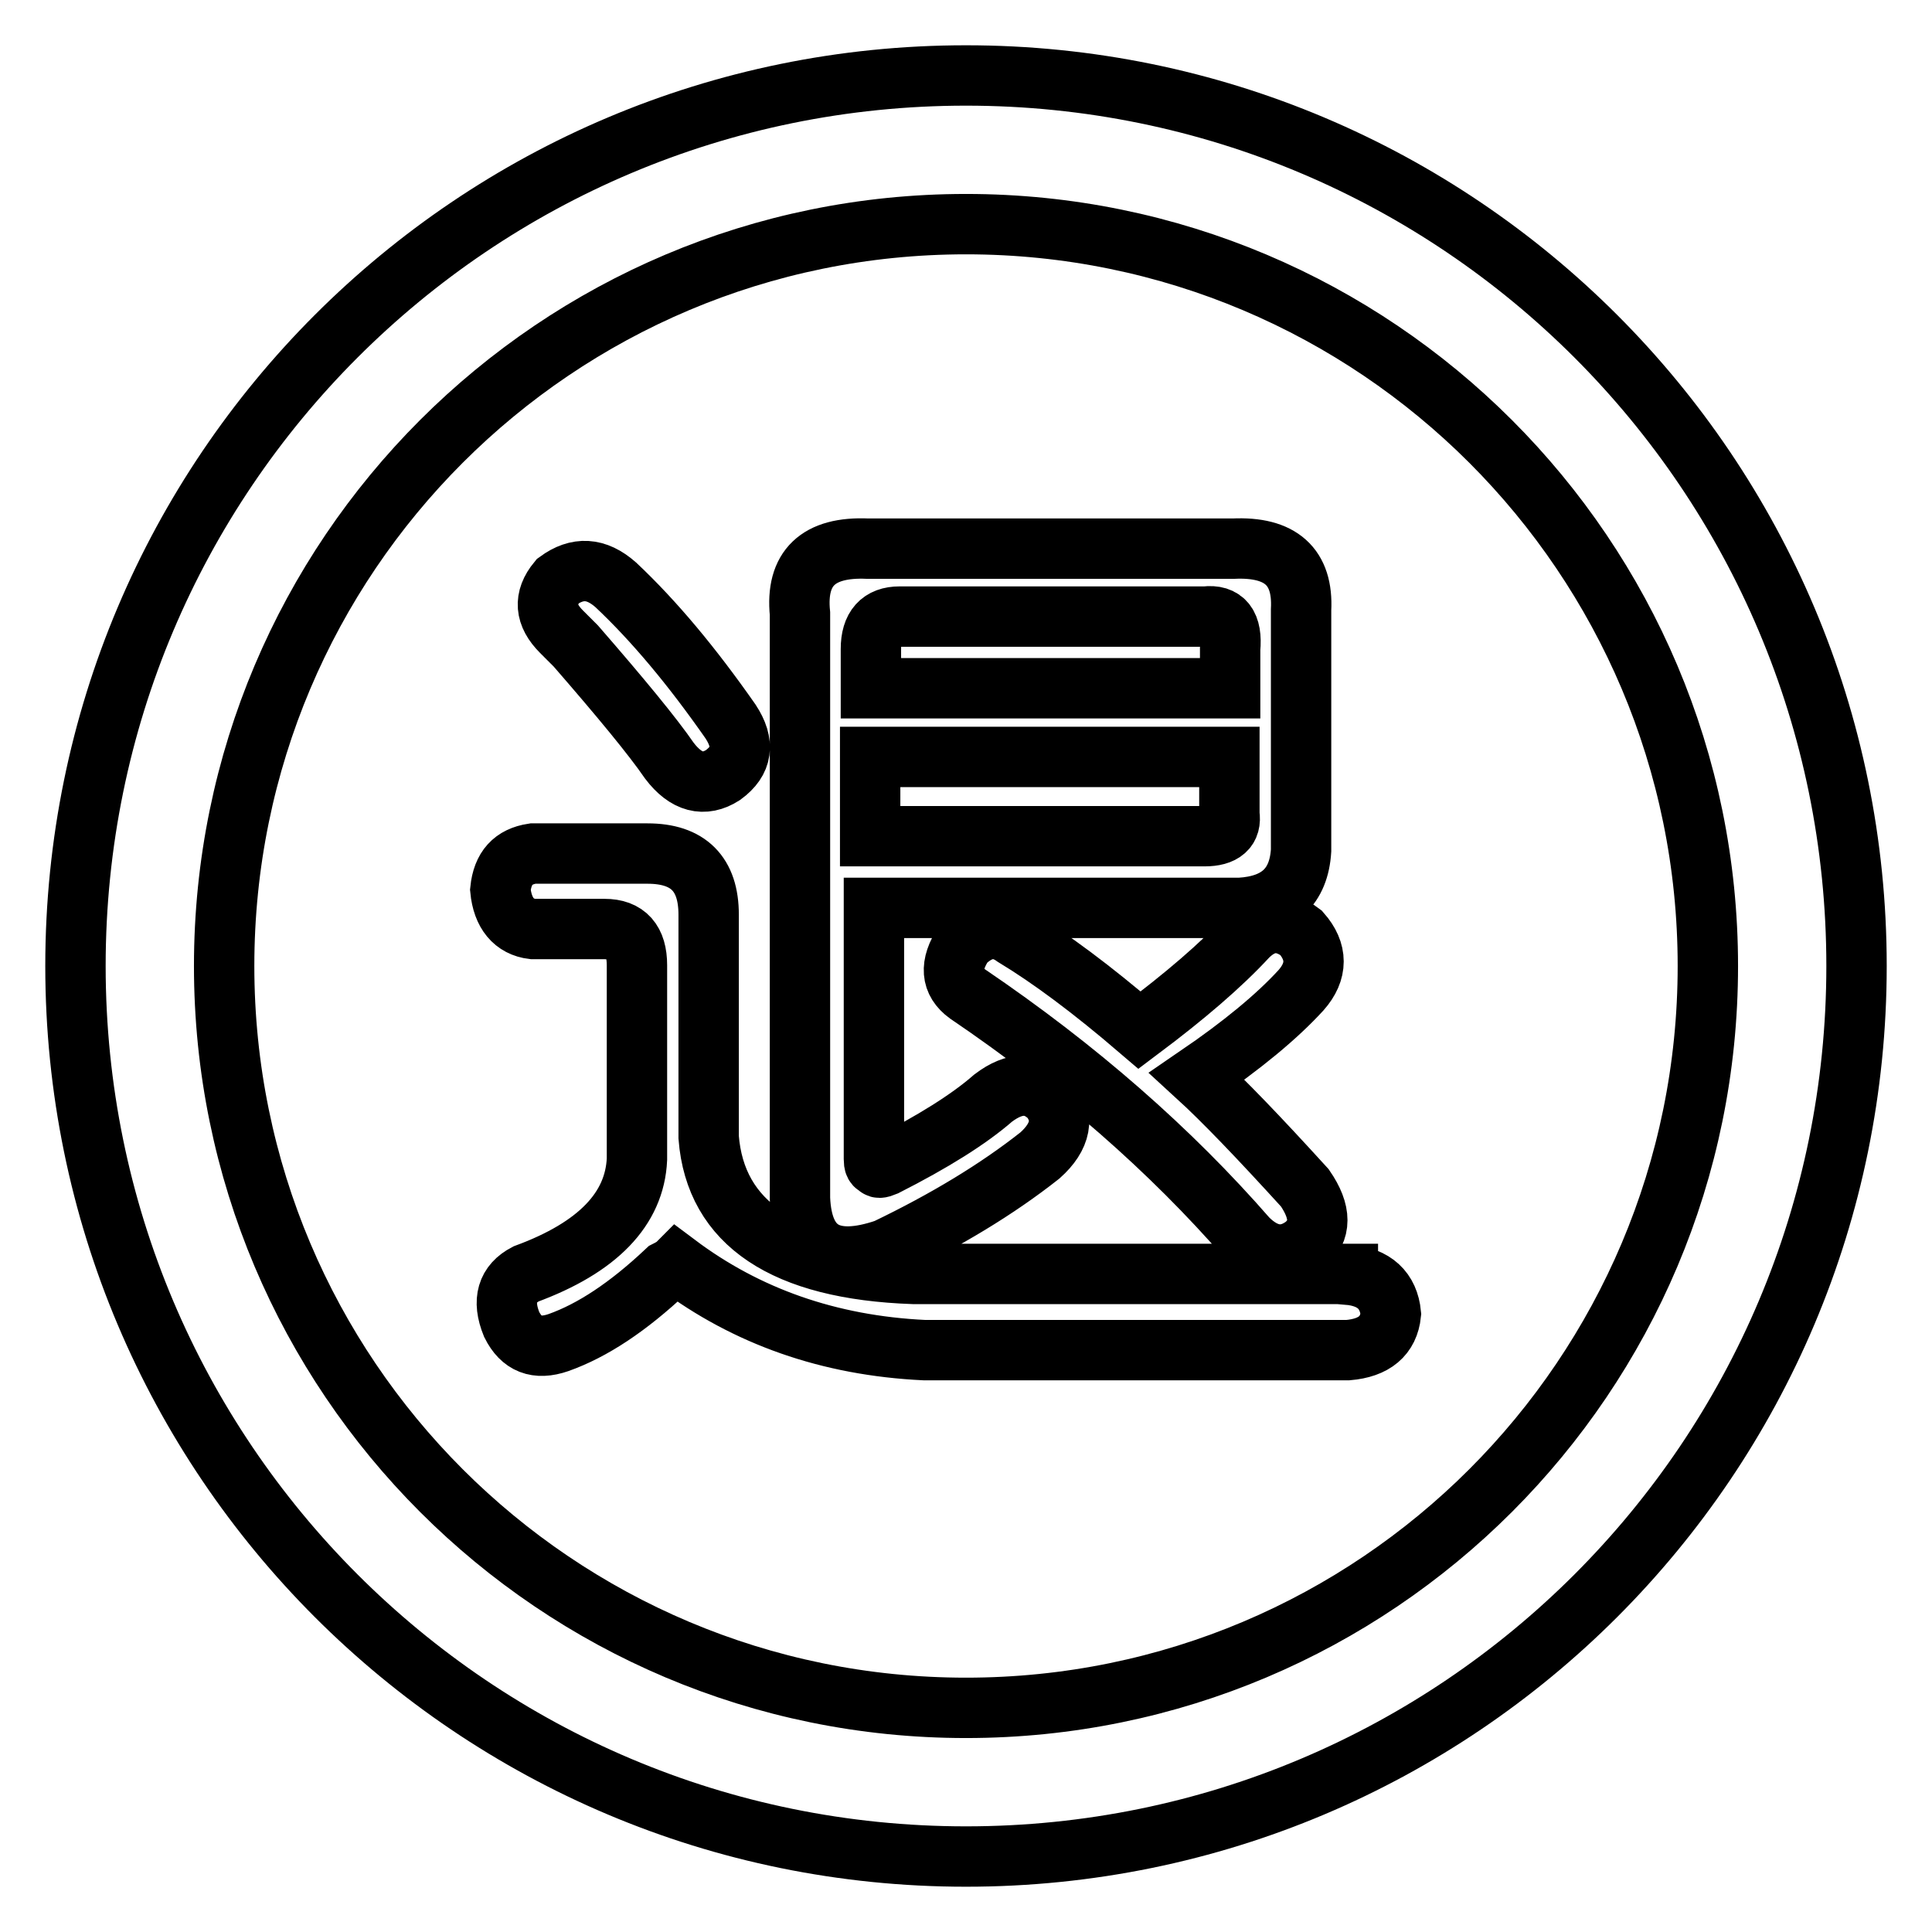 <?xml version="1.0" encoding="utf-8"?>
<!-- Svg Vector Icons : http://www.onlinewebfonts.com/icon -->
<!DOCTYPE svg PUBLIC "-//W3C//DTD SVG 1.1//EN" "http://www.w3.org/Graphics/SVG/1.1/DTD/svg11.dtd">
<svg version="1.1" xmlns="http://www.w3.org/2000/svg" xmlns:xlink="http://www.w3.org/1999/xlink" x="0px" y="0px" viewBox="0 0 256 256" enable-background="new 0 0 256 256" xml:space="preserve">
<g> <path stroke-width="8" fill-opacity="0" stroke="#000000"  d="M128,246c-65.2,0-118-52.8-118-118C10,62.8,62.8,10,128,10c65.2,0,118,52.8,118,118 C246,193.2,193.2,246,128,246z M128,226.3c54.3,0,98.3-44,98.3-98.3s-44-98.3-98.3-98.3s-98.3,44-98.3,98.3S73.7,226.3,128,226.3 L128,226.3z M134.4,124.1c4.8,2.9,10.3,7,16.6,12.4c6-4.5,10.8-8.6,14.3-12.4c2.2-2.2,4.6-2.4,7.1-0.5c2.2,2.5,2.2,5.1,0,7.6 c-3.2,3.5-7.8,7.3-13.8,11.4c3.5,3.2,8.2,8.1,14.3,14.8c2.2,3.2,2.2,5.7,0,7.6c-2.5,1.9-5.1,1.6-7.6-0.9 c-10.2-11.7-22.5-22.5-37.1-32.4c-2.2-1.6-2.4-3.8-0.5-6.7C129.9,122.8,132.2,122.5,134.4,124.1z M115.4,110.8h44.2 c2.5,0,3.6-1,3.3-2.9v-7.6h-47.6V110.8L115.4,110.8z M119.2,81.7c-2.5,0-3.8,1.4-3.8,4.3v5.2h47.6V86c0.3-3.2-0.8-4.6-3.3-4.3 H119.2z M163.4,72.7c6.3-0.3,9.3,2.4,9,8.1v31.9c-0.3,4.8-3,7.3-8.1,7.6h-48.5v33.3c0,0.6,0.1,0.9,0.5,0.9c0,0.3,0.3,0.3,1,0 c6.3-3.2,11.1-6.2,14.3-9c2.9-2.2,5.4-2.2,7.6,0c1.9,2.5,1.4,5.1-1.4,7.6c-5.7,4.5-12.5,8.6-20.4,12.4c-7.3,2.5-11.1,0.3-11.4-6.7 V81.3c-0.6-6,2.4-8.9,9-8.6H163.4z M81.6,77.5c5.1,4.8,10.1,10.8,15.2,18.1c1.9,2.9,1.6,5.2-1,7.1c-2.5,1.6-4.9,1-7.1-1.9 c-2.2-3.2-6.4-8.3-12.4-15.2c-1-1-1.6-1.6-1.9-1.9c-2.2-2.2-2.4-4.4-0.5-6.7C76.5,75.1,79,75.2,81.6,77.5z M178.6,168.9 c3.5,0.3,5.4,2.1,5.7,5.2c-0.3,2.9-2.2,4.5-5.7,4.8h-56.1c-12.7-0.6-23.6-4.5-32.8-11.4c-0.3,0.3-0.8,0.6-1.4,0.9 c-5.1,4.8-9.8,7.9-14.3,9.5c-2.9,1-4.9,0.2-6.2-2.4c-1.3-3.2-0.6-5.4,1.9-6.7c9.5-3.5,14.4-8.6,14.7-15.2v-25.7 c0-3.2-1.4-4.8-4.3-4.8h-9.5c-2.5-0.3-4-2.1-4.3-5.2c0.3-2.9,1.7-4.4,4.3-4.8h15.2c5.4,0,8.1,2.7,8.1,8.1v29.5 c0.9,11.4,10,17.5,27.1,18.1H178.6L178.6,168.9z"/></g>
</svg>